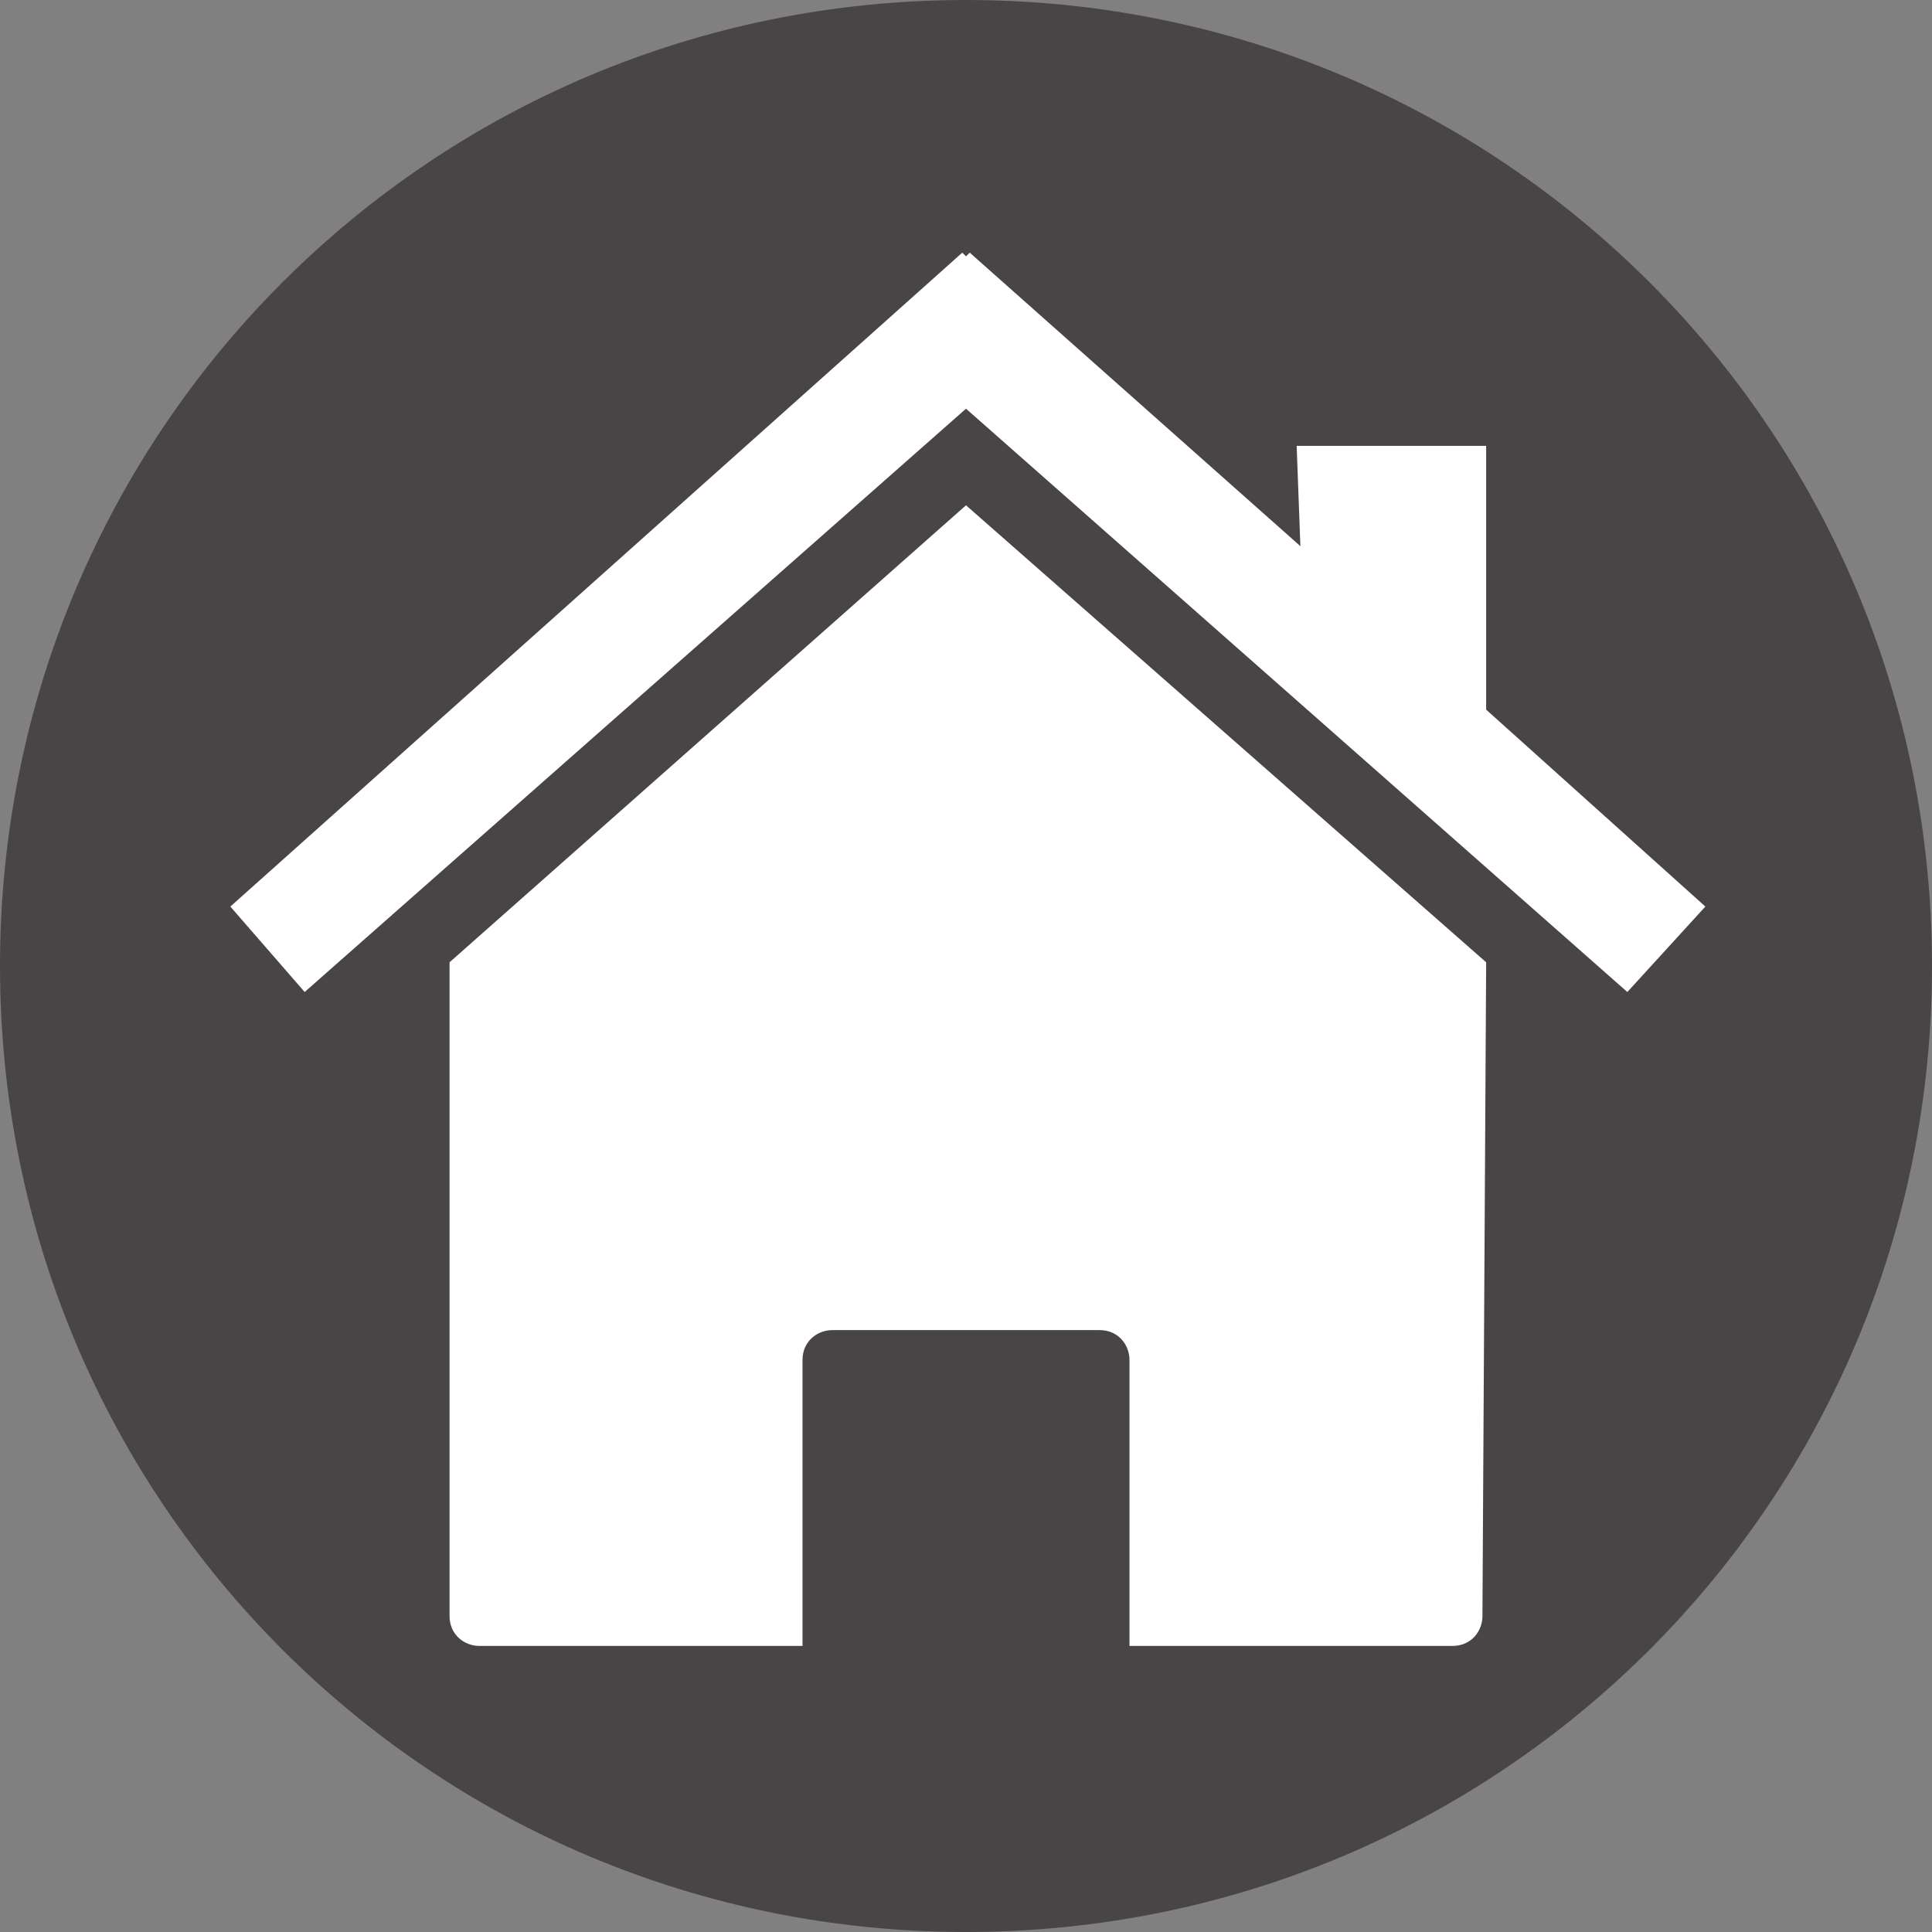 <?xml version="1.0" encoding="UTF-8" standalone="no"?>
<svg
   enable-background="new 0 0 123.9 120.1"
   version="1.1"
   viewBox="0 0 52 52"
   id="svg2"
   width="52"
   height="52"
   xmlns="http://www.w3.org/2000/svg"
   xmlns:svg="http://www.w3.org/2000/svg">
  <rect x="0" y="0" width="52" height="52" fill="#808080" stroke="none"/>
  <defs
     id="defs2" />
  <style
     type="text/css"
     id="style1">.st0{fill:#494547;} .st1{fill:#FFFFFF;}</style>
  <path
     class="st0"
     d="M 26,0 C 11.6,0 0,11.6 0,26 0,40.4 11.6,52 26,52 40.4,52 52,40.4 52,26 52,11.6 40.4,0 26,0 Z"
     id="path1" />
  <path
     class="st1"
     d="M 40,25.9 26,13.6 12.1,25.9 v 17.6 c 0,0.5 0.4,0.8 0.8,0.8 h 8.7 v -7.7 c 0,-0.5 0.4,-0.8 0.8,-0.8 h 7.2 c 0.5,0 0.8,0.4 0.8,0.8 v 7.7 h 8.7 c 0.5,0 0.8,-0.4 0.8,-0.8 z"
     id="path2" />
  <polygon
     class="st1"
     points="61.9,41.3 61.8,41.4 61.7,41.3 61.7,41.3 42,58.9 44,61.2 61.8,45.5 79.6,61.2 81.7,58.9 75.8,53.6 75.8,46.5 70.7,46.5 70.8,49.2 "
     id="polygon2"
     transform="translate(-35.8,-34.5)" />
</svg>
